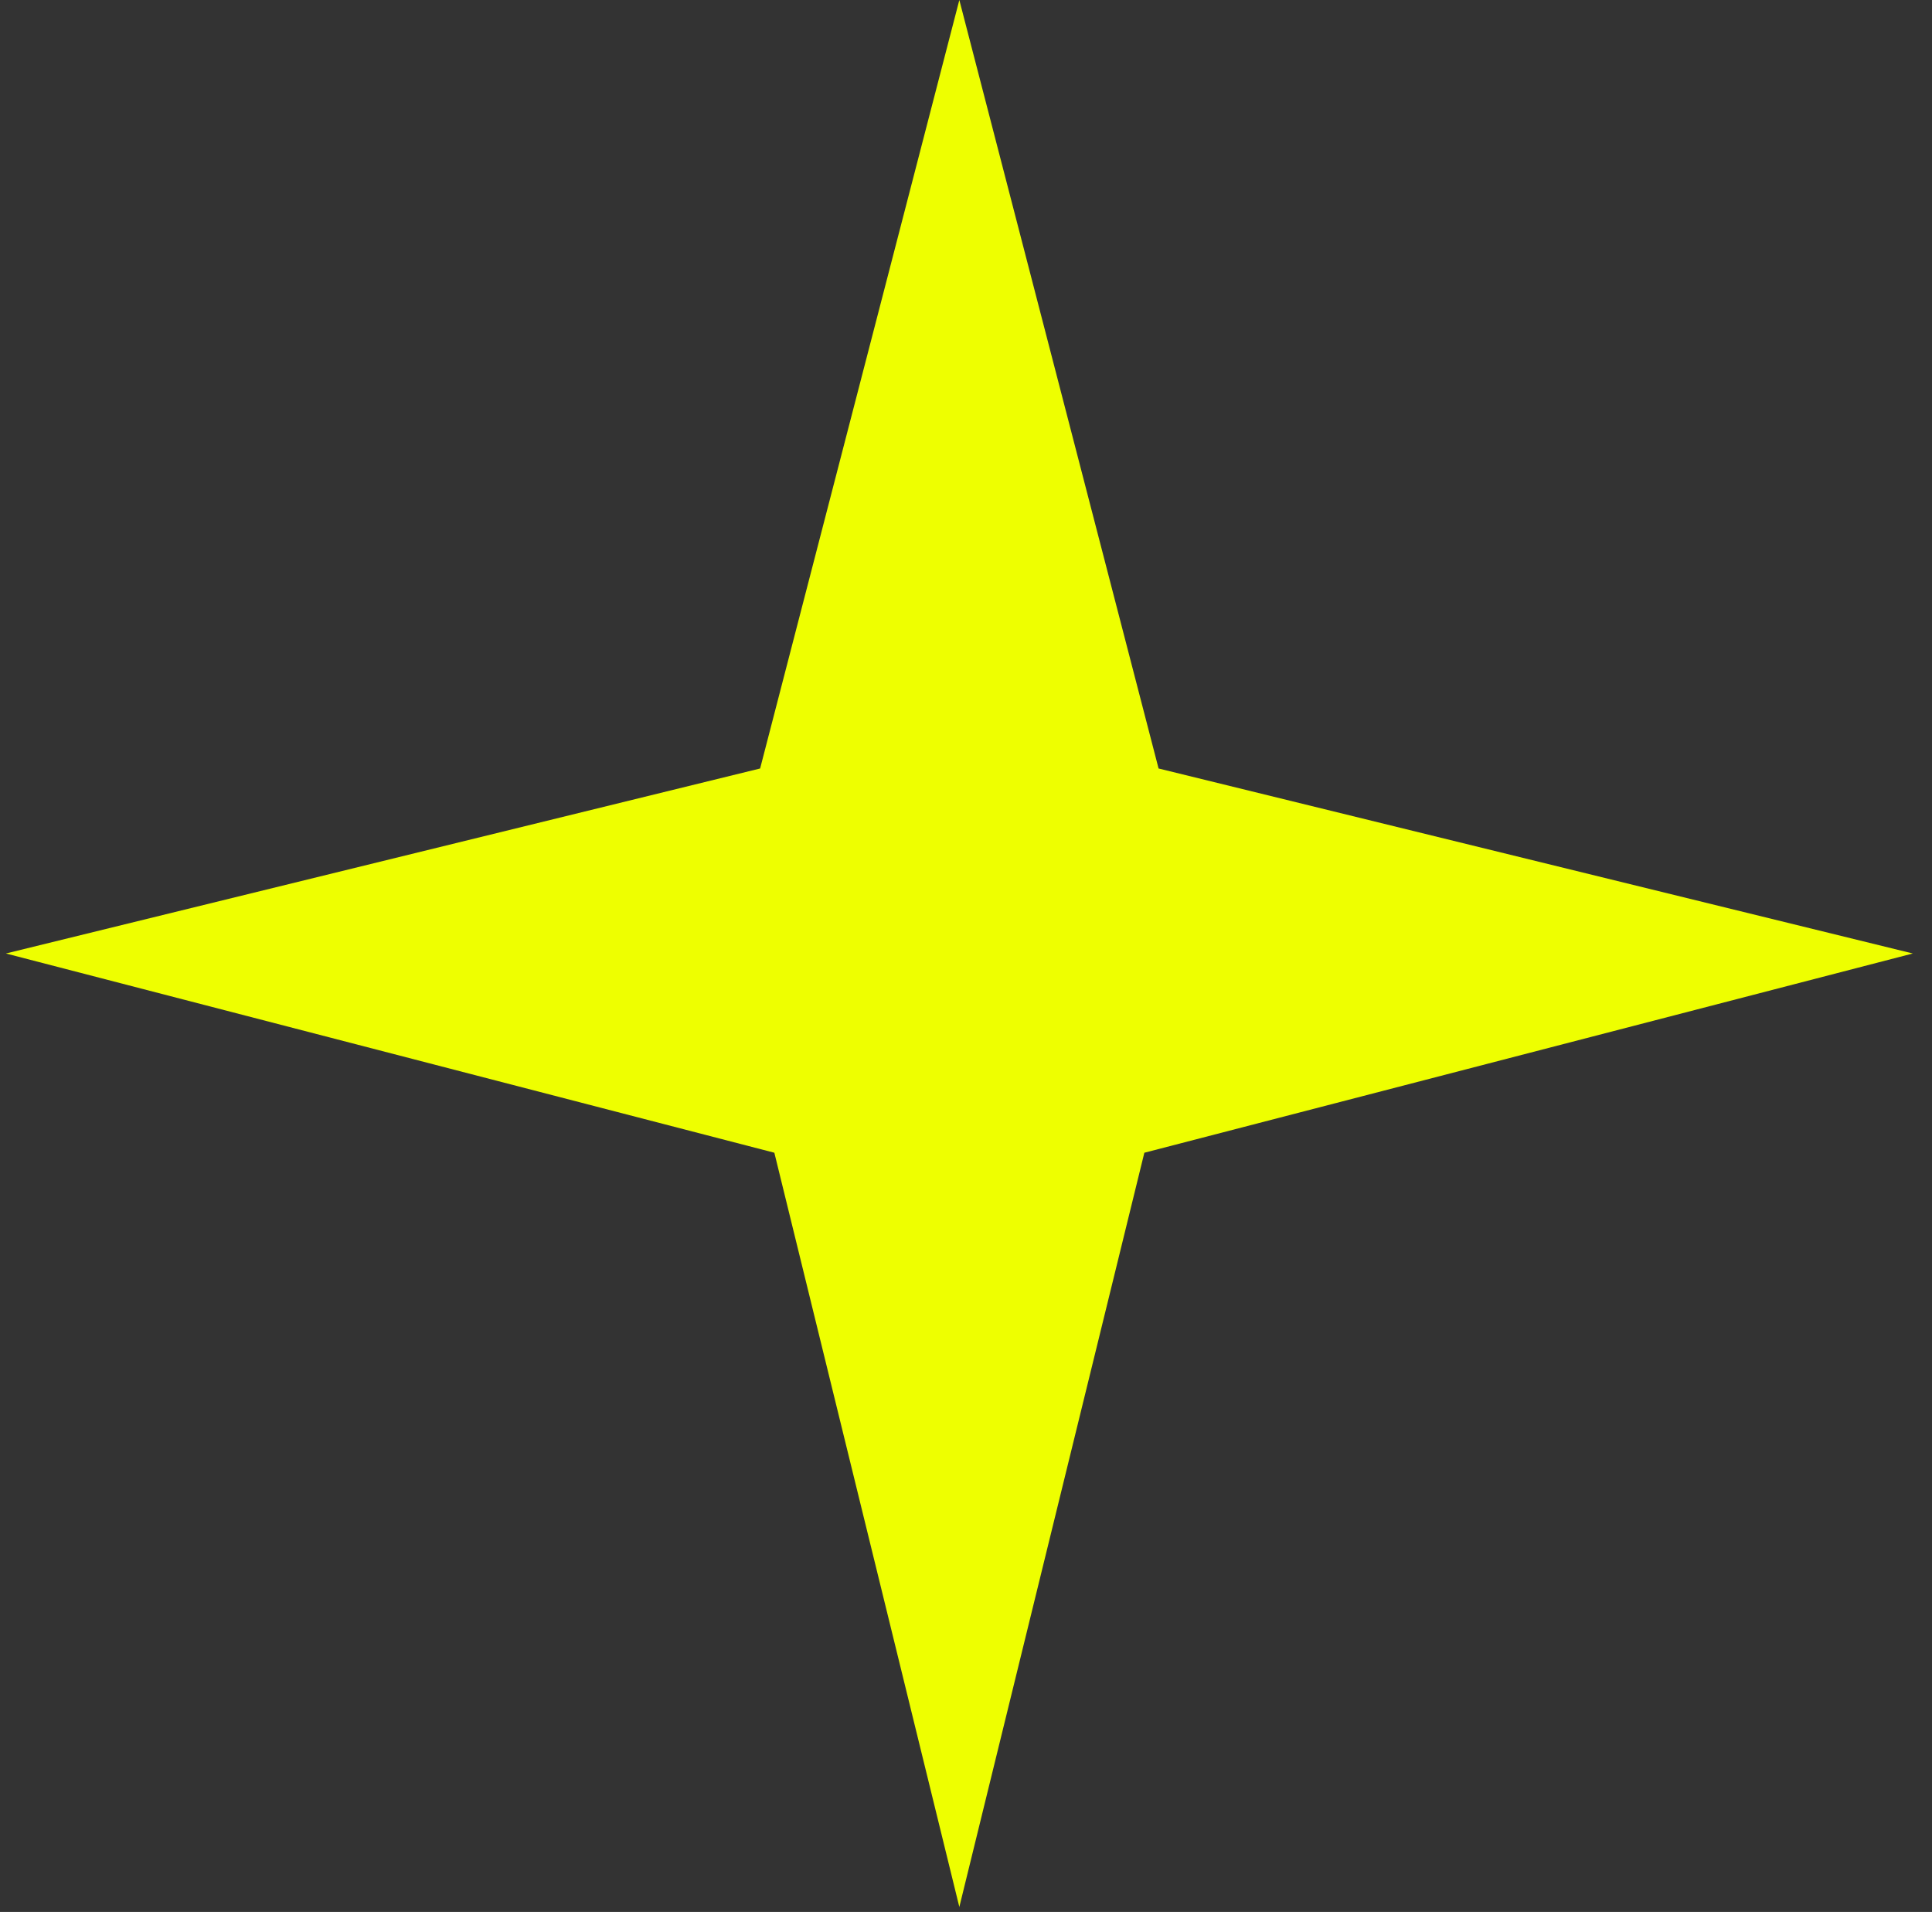 <?xml version="1.0" encoding="UTF-8"?> <svg xmlns="http://www.w3.org/2000/svg" width="96" height="95" viewBox="0 0 96 95" fill="none"><rect x="0" y="0" width="96" height="95" fill="#333333" stroke="none"/><path d="M57.569 38.184L95.046 47.376L56.862 57.276L47.669 94.752L38.477 57.276L0.293 47.376L37.77 38.184L47.669 0L57.569 38.184Z" fill="#EEFF00"></path></svg> 